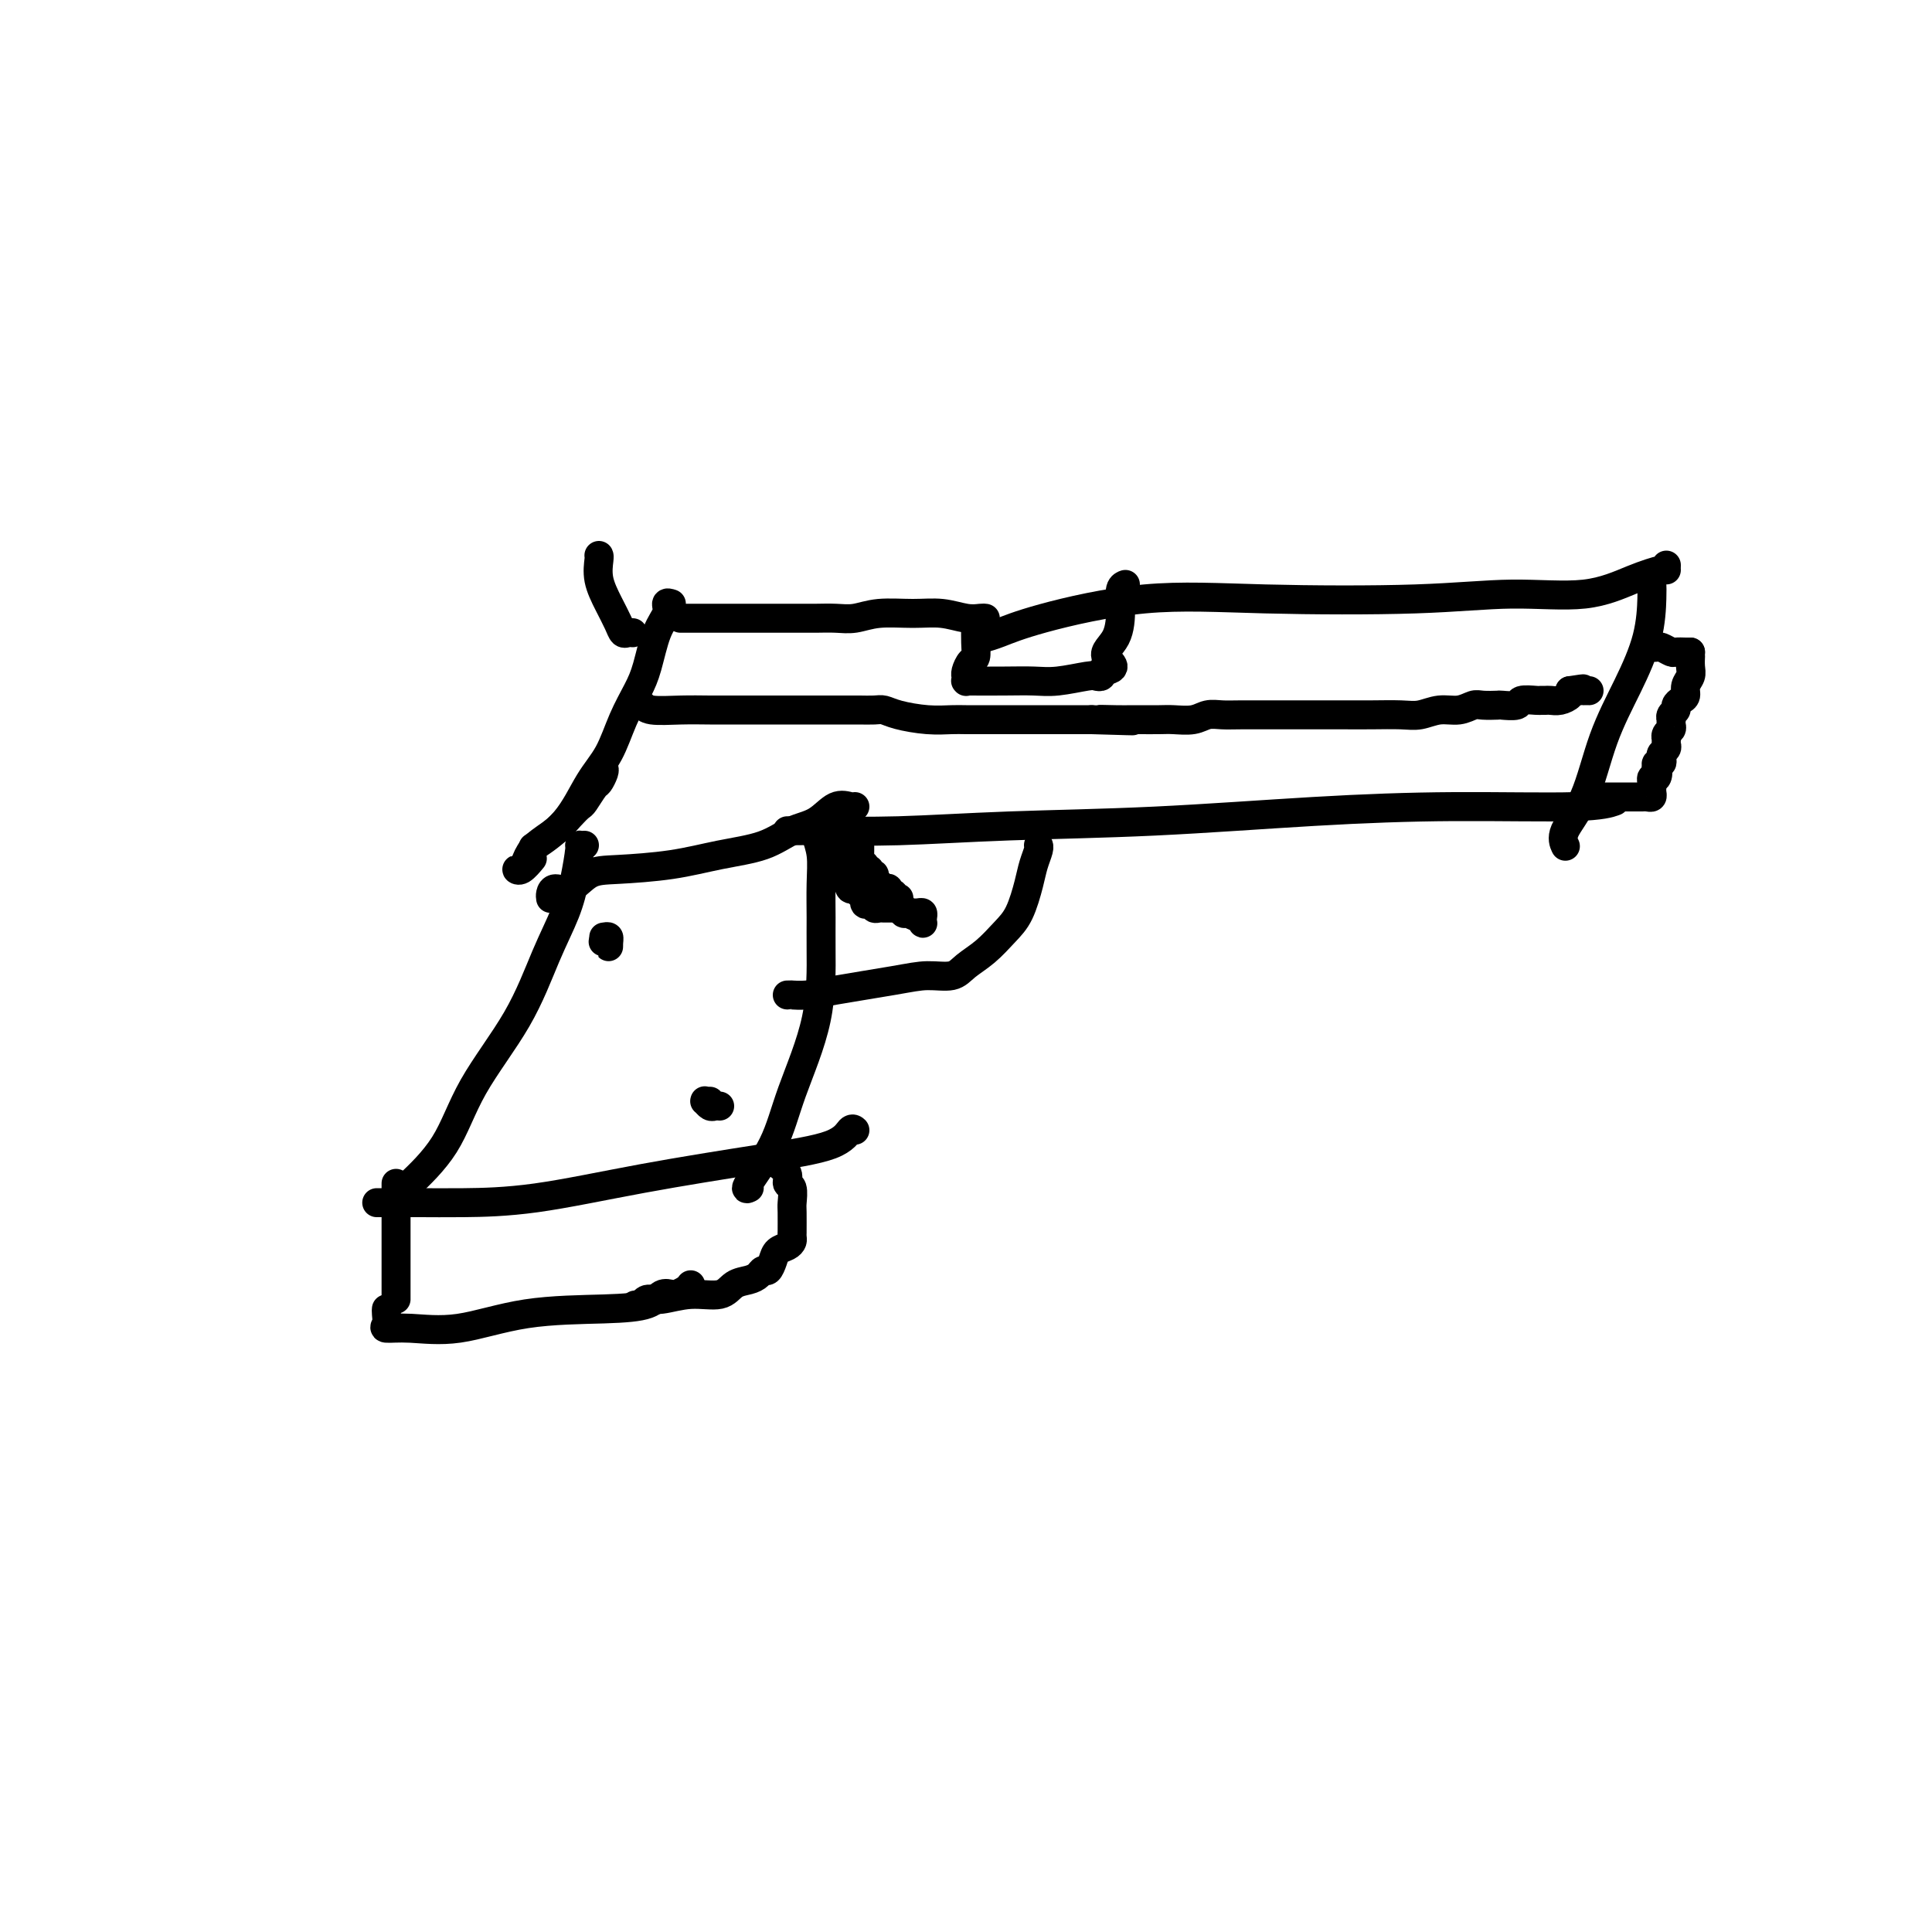 <svg viewBox='0 0 400 400' version='1.1' xmlns='http://www.w3.org/2000/svg' xmlns:xlink='http://www.w3.org/1999/xlink'><g fill='none' stroke='#000000' stroke-width='6' stroke-linecap='round' stroke-linejoin='round'><path d='M121,175c-0.443,0.026 -0.886,0.051 -1,0c-0.114,-0.051 0.102,-0.180 0,1c-0.102,1.180 -0.523,3.668 -1,6c-0.477,2.332 -1.012,4.508 -2,7c-0.988,2.492 -2.429,5.301 -4,9c-1.571,3.699 -3.272,8.287 -6,13c-2.728,4.713 -6.482,9.550 -9,14c-2.518,4.450 -3.799,8.512 -6,12c-2.201,3.488 -5.323,6.401 -7,8c-1.677,1.599 -1.908,1.886 -2,2c-0.092,0.114 -0.046,0.057 0,0'/><path d='M78,249c0.720,-0.000 1.441,-0.001 2,0c0.559,0.001 0.958,0.003 2,0c1.042,-0.003 2.729,-0.010 5,0c2.271,0.010 5.126,0.037 9,0c3.874,-0.037 8.768,-0.137 15,-1c6.232,-0.863 13.803,-2.490 22,-4c8.197,-1.510 17.020,-2.902 24,-4c6.980,-1.098 12.118,-1.903 15,-3c2.882,-1.097 3.507,-2.488 4,-3c0.493,-0.512 0.855,-0.146 1,0c0.145,0.146 0.072,0.073 0,0'/><path d='M169,171c-0.113,0.527 -0.227,1.053 0,2c0.227,0.947 0.793,2.314 1,4c0.207,1.686 0.053,3.689 0,6c-0.053,2.311 -0.006,4.929 0,7c0.006,2.071 -0.027,3.596 0,7c0.027,3.404 0.116,8.688 -1,14c-1.116,5.312 -3.437,10.653 -5,15c-1.563,4.347 -2.367,7.701 -4,11c-1.633,3.299 -4.093,6.542 -5,8c-0.907,1.458 -0.259,1.131 0,1c0.259,-0.131 0.130,-0.065 0,0'/><path d='M163,172c0.550,-0.002 1.100,-0.004 1,0c-0.100,0.004 -0.849,0.013 0,0c0.849,-0.013 3.297,-0.048 7,0c3.703,0.048 8.660,0.181 15,0c6.340,-0.181 14.064,-0.674 23,-1c8.936,-0.326 19.085,-0.483 30,-1c10.915,-0.517 22.596,-1.393 33,-2c10.404,-0.607 19.531,-0.946 29,-1c9.469,-0.054 19.280,0.178 25,0c5.720,-0.178 7.349,-0.765 8,-1c0.651,-0.235 0.326,-0.117 0,0'/><path d='M342,121c0.026,0.598 0.052,1.197 0,3c-0.052,1.803 -0.183,4.811 -1,8c-0.817,3.189 -2.320,6.561 -4,10c-1.680,3.439 -3.536,6.946 -5,11c-1.464,4.054 -2.537,8.654 -4,12c-1.463,3.346 -3.317,5.439 -4,7c-0.683,1.561 -0.195,2.589 0,3c0.195,0.411 0.098,0.206 0,0'/><path d='M345,117c-0.013,0.458 -0.025,0.917 0,1c0.025,0.083 0.088,-0.209 -1,0c-1.088,0.209 -3.326,0.918 -6,2c-2.674,1.082 -5.785,2.535 -10,3c-4.215,0.465 -9.535,-0.059 -15,0c-5.465,0.059 -11.074,0.702 -20,1c-8.926,0.298 -21.170,0.252 -31,0c-9.830,-0.252 -17.247,-0.708 -25,0c-7.753,0.708 -15.841,2.582 -21,4c-5.159,1.418 -7.389,2.382 -9,3c-1.611,0.618 -2.603,0.891 -3,1c-0.397,0.109 -0.198,0.055 0,0'/><path d='M202,129c0.006,0.170 0.012,0.339 0,1c-0.012,0.661 -0.042,1.813 0,3c0.042,1.187 0.155,2.409 0,3c-0.155,0.591 -0.577,0.550 -1,1c-0.423,0.450 -0.845,1.392 -1,2c-0.155,0.608 -0.041,0.881 0,1c0.041,0.119 0.009,0.084 0,0c-0.009,-0.084 0.005,-0.219 0,0c-0.005,0.219 -0.028,0.790 0,1c0.028,0.210 0.108,0.057 0,0c-0.108,-0.057 -0.404,-0.019 1,0c1.404,0.019 4.509,0.019 7,0c2.491,-0.019 4.370,-0.057 6,0c1.630,0.057 3.011,0.209 5,0c1.989,-0.209 4.585,-0.778 6,-1c1.415,-0.222 1.650,-0.098 2,0c0.350,0.098 0.814,0.171 1,0c0.186,-0.171 0.093,-0.585 0,-1'/><path d='M228,139c4.454,-0.518 1.589,-1.813 1,-3c-0.589,-1.187 1.096,-2.266 2,-4c0.904,-1.734 1.026,-4.125 1,-6c-0.026,-1.875 -0.199,-3.236 0,-4c0.199,-0.764 0.771,-0.933 1,-1c0.229,-0.067 0.114,-0.034 0,0'/><path d='M204,128c-0.199,-0.031 -0.397,-0.062 -1,0c-0.603,0.062 -1.609,0.217 -3,0c-1.391,-0.217 -3.165,-0.804 -5,-1c-1.835,-0.196 -3.730,0.000 -6,0c-2.270,-0.000 -4.915,-0.196 -7,0c-2.085,0.196 -3.609,0.785 -5,1c-1.391,0.215 -2.648,0.058 -4,0c-1.352,-0.058 -2.800,-0.015 -4,0c-1.200,0.015 -2.152,0.004 -3,0c-0.848,-0.004 -1.593,-0.001 -2,0c-0.407,0.001 -0.476,0.000 -1,0c-0.524,-0.000 -1.502,-0.000 -2,0c-0.498,0.000 -0.516,0.000 -1,0c-0.484,-0.000 -1.433,-0.000 -2,0c-0.567,0.000 -0.752,0.000 -1,0c-0.248,-0.000 -0.557,-0.000 -1,0c-0.443,0.000 -1.018,0.000 -1,0c0.018,-0.000 0.628,-0.000 0,0c-0.628,0.000 -2.494,0.000 -4,0c-1.506,-0.000 -2.651,-0.000 -4,0c-1.349,0.000 -2.902,0.000 -4,0c-1.098,-0.000 -1.742,-0.000 -2,0c-0.258,0.000 -0.129,0.000 0,0'/><path d='M139,125c-0.470,-0.154 -0.940,-0.307 -1,0c-0.060,0.307 0.290,1.076 0,2c-0.290,0.924 -1.221,2.003 -2,4c-0.779,1.997 -1.408,4.911 -2,7c-0.592,2.089 -1.149,3.352 -2,5c-0.851,1.648 -1.998,3.682 -3,6c-1.002,2.318 -1.860,4.919 -3,7c-1.140,2.081 -2.563,3.640 -4,6c-1.437,2.360 -2.887,5.520 -5,8c-2.113,2.480 -4.889,4.280 -6,5c-1.111,0.720 -0.555,0.360 0,0'/><path d='M124,115c0.046,0.093 0.092,0.186 0,1c-0.092,0.814 -0.323,2.348 0,4c0.323,1.652 1.201,3.424 2,5c0.799,1.576 1.521,2.958 2,4c0.479,1.042 0.716,1.743 1,2c0.284,0.257 0.615,0.069 1,0c0.385,-0.069 0.824,-0.020 1,0c0.176,0.020 0.088,0.010 0,0'/><path d='M82,245c0.000,0.266 0.000,0.532 0,1c0.000,0.468 0.000,1.138 0,2c-0.000,0.862 0.000,1.915 0,3c0.000,1.085 0.000,2.203 0,3c0.000,0.797 0.000,1.274 0,2c0.000,0.726 -0.000,1.700 0,3c0.000,1.300 0.000,2.927 0,4c0.000,1.073 0.000,1.593 0,2c0.000,0.407 0.000,0.701 0,1c0.000,0.299 0.000,0.602 0,1c0.000,0.398 0.000,0.890 0,1c0.000,0.110 0.000,-0.163 0,0c0.000,0.163 0.000,0.761 0,1c0.000,0.239 0.000,0.120 0,0'/><path d='M80,271c-0.025,0.228 -0.050,0.456 0,1c0.050,0.544 0.174,1.403 0,2c-0.174,0.597 -0.647,0.931 0,1c0.647,0.069 2.414,-0.127 5,0c2.586,0.127 5.991,0.576 10,0c4.009,-0.576 8.622,-2.179 14,-3c5.378,-0.821 11.520,-0.860 16,-1c4.480,-0.140 7.298,-0.380 9,-1c1.702,-0.620 2.288,-1.620 3,-2c0.712,-0.380 1.550,-0.141 2,0c0.450,0.141 0.512,0.182 1,0c0.488,-0.182 1.401,-0.587 2,-1c0.599,-0.413 0.886,-0.832 1,-1c0.114,-0.168 0.057,-0.084 0,0'/><path d='M160,239c-0.050,0.354 -0.101,0.709 0,1c0.101,0.291 0.353,0.519 1,1c0.647,0.481 1.690,1.214 2,2c0.310,0.786 -0.113,1.623 0,2c0.113,0.377 0.762,0.293 1,1c0.238,0.707 0.064,2.207 0,3c-0.064,0.793 -0.016,0.881 0,2c0.016,1.119 0.002,3.270 0,4c-0.002,0.730 0.007,0.040 0,0c-0.007,-0.040 -0.029,0.569 0,1c0.029,0.431 0.110,0.684 0,1c-0.110,0.316 -0.411,0.697 -1,1c-0.589,0.303 -1.467,0.529 -2,1c-0.533,0.471 -0.722,1.187 -1,2c-0.278,0.813 -0.644,1.722 -1,2c-0.356,0.278 -0.701,-0.075 -1,0c-0.299,0.075 -0.553,0.579 -1,1c-0.447,0.421 -1.089,0.758 -2,1c-0.911,0.242 -2.093,0.390 -3,1c-0.907,0.610 -1.539,1.684 -3,2c-1.461,0.316 -3.751,-0.125 -6,0c-2.249,0.125 -4.459,0.817 -6,1c-1.541,0.183 -2.415,-0.143 -3,0c-0.585,0.143 -0.881,0.755 -1,1c-0.119,0.245 -0.059,0.122 0,0'/><path d='M133,270c-2.667,0.333 -1.333,0.167 0,0'/><path d='M163,206c0.488,0.004 0.975,0.009 1,0c0.025,-0.009 -0.414,-0.031 0,0c0.414,0.031 1.679,0.115 3,0c1.321,-0.115 2.698,-0.428 6,-1c3.302,-0.572 8.529,-1.401 12,-2c3.471,-0.599 5.188,-0.968 7,-1c1.812,-0.032 3.721,0.272 5,0c1.279,-0.272 1.929,-1.122 3,-2c1.071,-0.878 2.563,-1.785 4,-3c1.437,-1.215 2.820,-2.739 4,-4c1.180,-1.261 2.159,-2.261 3,-4c0.841,-1.739 1.546,-4.217 2,-6c0.454,-1.783 0.658,-2.870 1,-4c0.342,-1.130 0.823,-2.304 1,-3c0.177,-0.696 0.051,-0.913 0,-1c-0.051,-0.087 -0.025,-0.043 0,0'/><path d='M173,176c-0.015,0.358 -0.029,0.717 0,1c0.029,0.283 0.102,0.491 0,1c-0.102,0.509 -0.378,1.317 0,2c0.378,0.683 1.412,1.239 2,2c0.588,0.761 0.731,1.728 1,2c0.269,0.272 0.663,-0.151 1,0c0.337,0.151 0.616,0.877 1,1c0.384,0.123 0.873,-0.355 1,0c0.127,0.355 -0.106,1.545 0,2c0.106,0.455 0.552,0.174 1,0c0.448,-0.174 0.897,-0.243 1,0c0.103,0.243 -0.140,0.797 0,1c0.140,0.203 0.665,0.054 1,0c0.335,-0.054 0.482,-0.015 1,0c0.518,0.015 1.407,0.004 2,0c0.593,-0.004 0.890,-0.001 1,0c0.110,0.001 0.031,0.000 0,0c-0.031,-0.000 -0.016,-0.000 0,0'/><path d='M132,146c0.337,-0.113 0.675,-0.226 1,0c0.325,0.226 0.638,0.793 2,1c1.362,0.207 3.772,0.056 6,0c2.228,-0.056 4.272,-0.015 6,0c1.728,0.015 3.139,0.004 5,0c1.861,-0.004 4.171,-0.001 6,0c1.829,0.001 3.176,0.000 4,0c0.824,-0.000 1.126,-0.000 2,0c0.874,0.000 2.321,0.000 4,0c1.679,-0.000 3.590,-0.001 5,0c1.410,0.001 2.318,0.003 3,0c0.682,-0.003 1.140,-0.011 2,0c0.860,0.011 2.124,0.041 3,0c0.876,-0.041 1.363,-0.155 2,0c0.637,0.155 1.423,0.577 3,1c1.577,0.423 3.944,0.845 6,1c2.056,0.155 3.802,0.041 5,0c1.198,-0.041 1.850,-0.011 3,0c1.150,0.011 2.799,0.003 4,0c1.201,-0.003 1.953,-0.001 3,0c1.047,0.001 2.388,0.000 4,0c1.612,-0.000 3.494,-0.000 5,0c1.506,0.000 2.636,0.000 4,0c1.364,-0.000 2.961,-0.000 4,0c1.039,0.000 1.519,0.000 2,0'/><path d='M226,149c15.144,0.464 6.004,0.124 3,0c-3.004,-0.124 0.127,-0.034 2,0c1.873,0.034 2.486,0.010 3,0c0.514,-0.010 0.927,-0.006 2,0c1.073,0.006 2.804,0.016 4,0c1.196,-0.016 1.857,-0.057 3,0c1.143,0.057 2.768,0.211 4,0c1.232,-0.211 2.070,-0.789 3,-1c0.930,-0.211 1.952,-0.057 3,0c1.048,0.057 2.123,0.015 4,0c1.877,-0.015 4.557,-0.004 7,0c2.443,0.004 4.649,0.002 7,0c2.351,-0.002 4.848,-0.005 7,0c2.152,0.005 3.958,0.016 6,0c2.042,-0.016 4.319,-0.061 6,0c1.681,0.061 2.767,0.226 4,0c1.233,-0.226 2.615,-0.845 4,-1c1.385,-0.155 2.775,0.154 4,0c1.225,-0.154 2.287,-0.772 3,-1c0.713,-0.228 1.078,-0.065 2,0c0.922,0.065 2.401,0.031 3,0c0.599,-0.031 0.317,-0.061 1,0c0.683,0.061 2.330,0.213 3,0c0.670,-0.213 0.364,-0.789 1,-1c0.636,-0.211 2.214,-0.056 3,0c0.786,0.056 0.778,0.012 1,0c0.222,-0.012 0.673,0.008 1,0c0.327,-0.008 0.531,-0.043 1,0c0.469,0.043 1.203,0.166 2,0c0.797,-0.166 1.656,-0.619 2,-1c0.344,-0.381 0.172,-0.691 0,-1'/><path d='M325,143c4.979,-0.774 1.926,-0.207 1,0c-0.926,0.207 0.274,0.056 1,0c0.726,-0.056 0.978,-0.015 1,0c0.022,0.015 -0.186,0.004 0,0c0.186,-0.004 0.768,-0.001 1,0c0.232,0.001 0.116,0.001 0,0'/><path d='M342,134c-0.098,-0.008 -0.196,-0.016 0,0c0.196,0.016 0.686,0.057 1,0c0.314,-0.057 0.452,-0.211 1,0c0.548,0.211 1.506,0.789 2,1c0.494,0.211 0.524,0.057 1,0c0.476,-0.057 1.397,-0.015 2,0c0.603,0.015 0.886,0.004 1,0c0.114,-0.004 0.057,-0.002 0,0'/><path d='M350,135c-0.002,0.470 -0.005,0.941 0,1c0.005,0.059 0.016,-0.293 0,0c-0.016,0.293 -0.060,1.230 0,2c0.060,0.770 0.222,1.372 0,2c-0.222,0.628 -0.829,1.282 -1,2c-0.171,0.718 0.094,1.502 0,2c-0.094,0.498 -0.547,0.712 -1,1c-0.453,0.288 -0.906,0.651 -1,1c-0.094,0.349 0.171,0.685 0,1c-0.171,0.315 -0.777,0.609 -1,1c-0.223,0.391 -0.064,0.878 0,1c0.064,0.122 0.031,-0.121 0,0c-0.031,0.121 -0.061,0.606 0,1c0.061,0.394 0.212,0.697 0,1c-0.212,0.303 -0.788,0.606 -1,1c-0.212,0.394 -0.061,0.879 0,1c0.061,0.121 0.030,-0.123 0,0c-0.030,0.123 -0.060,0.611 0,1c0.060,0.389 0.208,0.678 0,1c-0.208,0.322 -0.774,0.677 -1,1c-0.226,0.323 -0.112,0.612 0,1c0.112,0.388 0.222,0.874 0,1c-0.222,0.126 -0.778,-0.107 -1,0c-0.222,0.107 -0.111,0.553 0,1'/><path d='M343,159c-1.099,3.874 -0.347,1.559 0,1c0.347,-0.559 0.289,0.638 0,1c-0.289,0.362 -0.810,-0.110 -1,0c-0.190,0.110 -0.050,0.804 0,1c0.050,0.196 0.011,-0.105 0,0c-0.011,0.105 0.008,0.617 0,1c-0.008,0.383 -0.043,0.639 0,1c0.043,0.361 0.164,0.829 0,1c-0.164,0.171 -0.614,0.046 -1,0c-0.386,-0.046 -0.708,-0.012 -1,0c-0.292,0.012 -0.554,0.003 -1,0c-0.446,-0.003 -1.076,-0.001 -2,0c-0.924,0.001 -2.143,0.000 -3,0c-0.857,-0.000 -1.354,-0.000 -2,0c-0.646,0.000 -1.443,0.000 -2,0c-0.557,-0.000 -0.873,-0.000 -1,0c-0.127,0.000 -0.063,0.000 0,0'/><path d='M125,159c0.098,0.203 0.196,0.407 0,1c-0.196,0.593 -0.685,1.576 -1,2c-0.315,0.424 -0.456,0.291 -1,1c-0.544,0.709 -1.490,2.262 -2,3c-0.510,0.738 -0.585,0.662 -1,1c-0.415,0.338 -1.172,1.089 -2,2c-0.828,0.911 -1.729,1.981 -3,3c-1.271,1.019 -2.913,1.988 -4,3c-1.087,1.012 -1.618,2.068 -2,3c-0.382,0.932 -0.613,1.742 -1,2c-0.387,0.258 -0.928,-0.034 -1,0c-0.072,0.034 0.327,0.394 1,0c0.673,-0.394 1.621,-1.541 2,-2c0.379,-0.459 0.190,-0.229 0,0'/><path d='M114,186c-0.047,-0.287 -0.094,-0.574 0,-1c0.094,-0.426 0.328,-0.992 1,-1c0.672,-0.008 1.782,0.542 3,0c1.218,-0.542 2.544,-2.174 4,-3c1.456,-0.826 3.042,-0.844 6,-1c2.958,-0.156 7.288,-0.449 11,-1c3.712,-0.551 6.807,-1.360 10,-2c3.193,-0.640 6.484,-1.110 9,-2c2.516,-0.890 4.257,-2.200 6,-3c1.743,-0.800 3.486,-1.090 5,-2c1.514,-0.910 2.797,-2.440 4,-3c1.203,-0.560 2.324,-0.151 3,0c0.676,0.151 0.907,0.043 1,0c0.093,-0.043 0.046,-0.022 0,0'/><path d='M125,194c0.423,-0.077 0.845,-0.155 1,0c0.155,0.155 0.042,0.542 0,1c-0.042,0.458 -0.012,0.988 0,1c0.012,0.012 0.006,-0.494 0,-1'/><path d='M126,195c-0.067,0.156 -0.733,0.044 -1,0c-0.267,-0.044 -0.133,-0.022 0,0'/><path d='M149,229c-0.340,-0.030 -0.679,-0.061 -1,0c-0.321,0.061 -0.623,0.212 -1,0c-0.377,-0.212 -0.829,-0.789 -1,-1c-0.171,-0.211 -0.060,-0.057 0,0c0.060,0.057 0.068,0.015 0,0c-0.068,-0.015 -0.210,-0.004 0,0c0.210,0.004 0.774,0.001 1,0c0.226,-0.001 0.113,-0.001 0,0'/><path d='M178,175c-0.001,-0.089 -0.001,-0.177 0,0c0.001,0.177 0.004,0.621 0,1c-0.004,0.379 -0.016,0.694 0,1c0.016,0.306 0.061,0.603 0,1c-0.061,0.397 -0.228,0.895 0,1c0.228,0.105 0.850,-0.183 1,0c0.150,0.183 -0.171,0.837 0,1c0.171,0.163 0.834,-0.164 1,0c0.166,0.164 -0.167,0.818 0,1c0.167,0.182 0.832,-0.109 1,0c0.168,0.109 -0.161,0.616 0,1c0.161,0.384 0.813,0.643 1,1c0.187,0.357 -0.089,0.813 0,1c0.089,0.187 0.545,0.106 1,0c0.455,-0.106 0.910,-0.239 1,0c0.090,0.239 -0.186,0.848 0,1c0.186,0.152 0.834,-0.153 1,0c0.166,0.153 -0.151,0.763 0,1c0.151,0.237 0.772,0.102 1,0c0.228,-0.102 0.065,-0.172 0,0c-0.065,0.172 -0.033,0.586 0,1'/><path d='M186,187c1.476,2.022 1.165,1.078 1,1c-0.165,-0.078 -0.185,0.711 0,1c0.185,0.289 0.575,0.077 1,0c0.425,-0.077 0.884,-0.018 1,0c0.116,0.018 -0.113,-0.006 0,0c0.113,0.006 0.567,0.041 1,0c0.433,-0.041 0.846,-0.158 1,0c0.154,0.158 0.049,0.590 0,1c-0.049,0.410 -0.044,0.798 0,1c0.044,0.202 0.125,0.219 0,0c-0.125,-0.219 -0.458,-0.675 -1,-1c-0.542,-0.325 -1.294,-0.518 -2,-1c-0.706,-0.482 -1.366,-1.254 -2,-2c-0.634,-0.746 -1.242,-1.468 -2,-2c-0.758,-0.532 -1.666,-0.874 -2,-1c-0.334,-0.126 -0.096,-0.036 0,0c0.096,0.036 0.048,0.018 0,0'/><path d='M182,184c-1.348,-1.016 -0.217,-1.056 0,-1c0.217,0.056 -0.480,0.207 -1,0c-0.520,-0.207 -0.863,-0.774 -1,-1c-0.137,-0.226 -0.069,-0.113 0,0'/></g>
</svg>